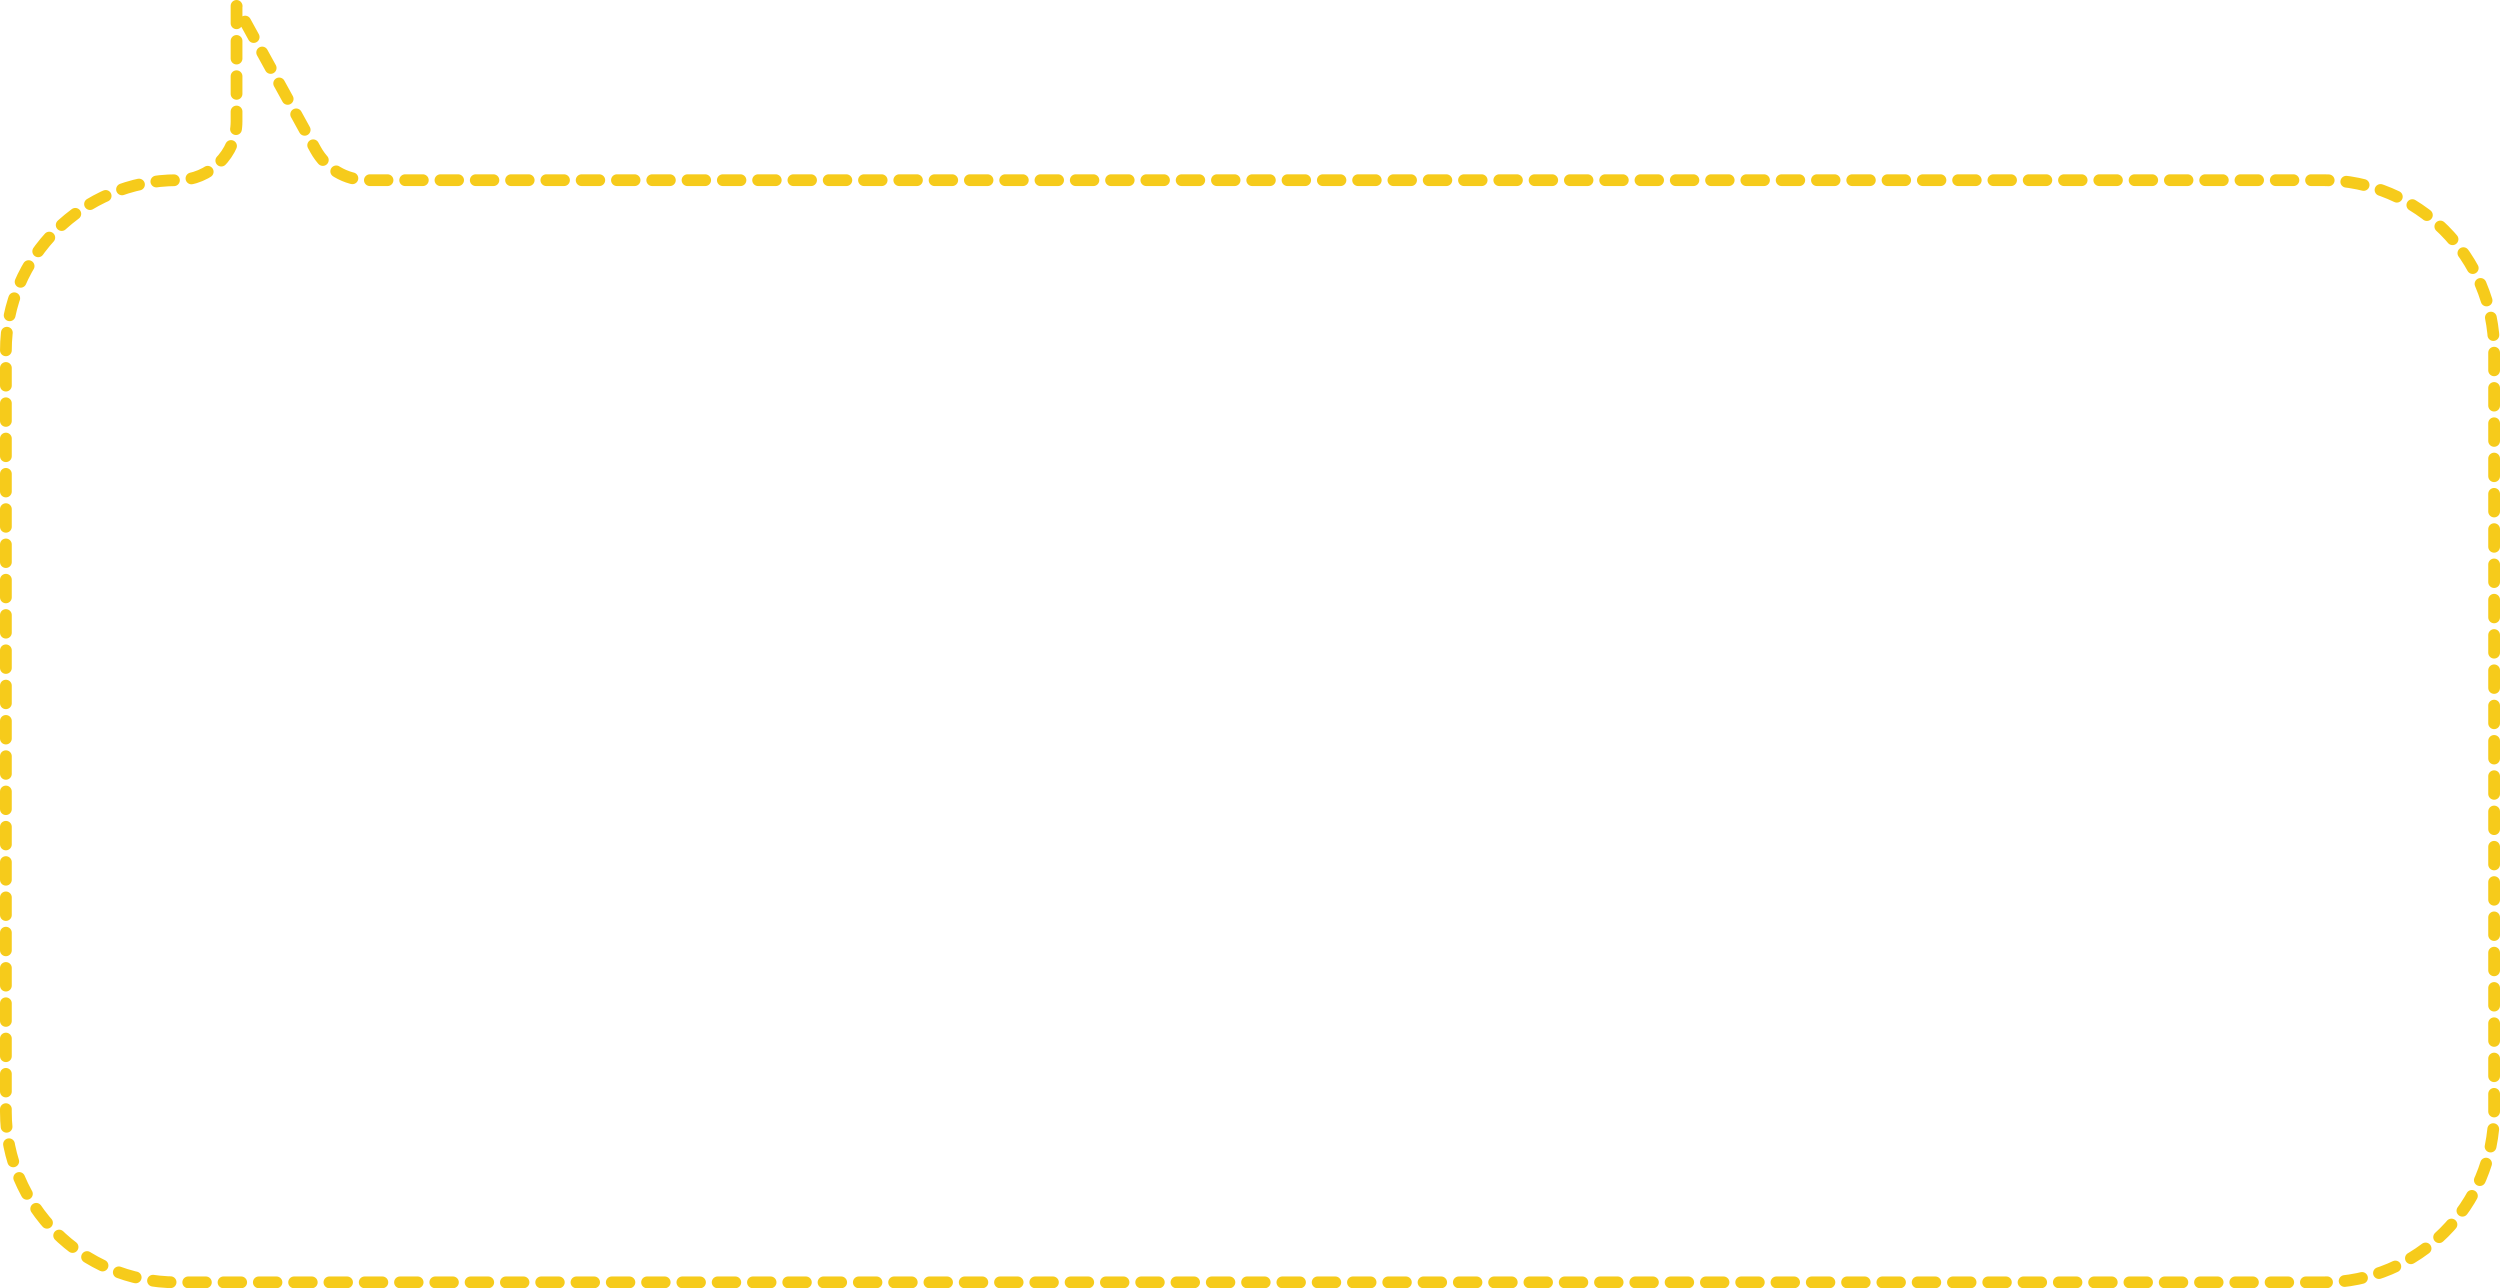 <?xml version="1.0" encoding="UTF-8"?> <svg xmlns="http://www.w3.org/2000/svg" width="425" height="219" viewBox="0 0 425 219" fill="none"> <path d="M395 218H30C13.984 218 1 205.016 1 189V59.631C1 43.615 14.142 30.631 30.158 30.631C35.681 30.631 40.212 26.154 40.212 20.631V1L53.651 25.448C55.408 28.645 58.767 30.631 62.414 30.631H395C411.016 30.631 424 43.615 424 59.631V189C424 205.016 411.016 218 395 218Z" stroke="#F6CB1B" stroke-width="2" stroke-linecap="round" stroke-linejoin="round" stroke-dasharray="3 3"></path> </svg> 